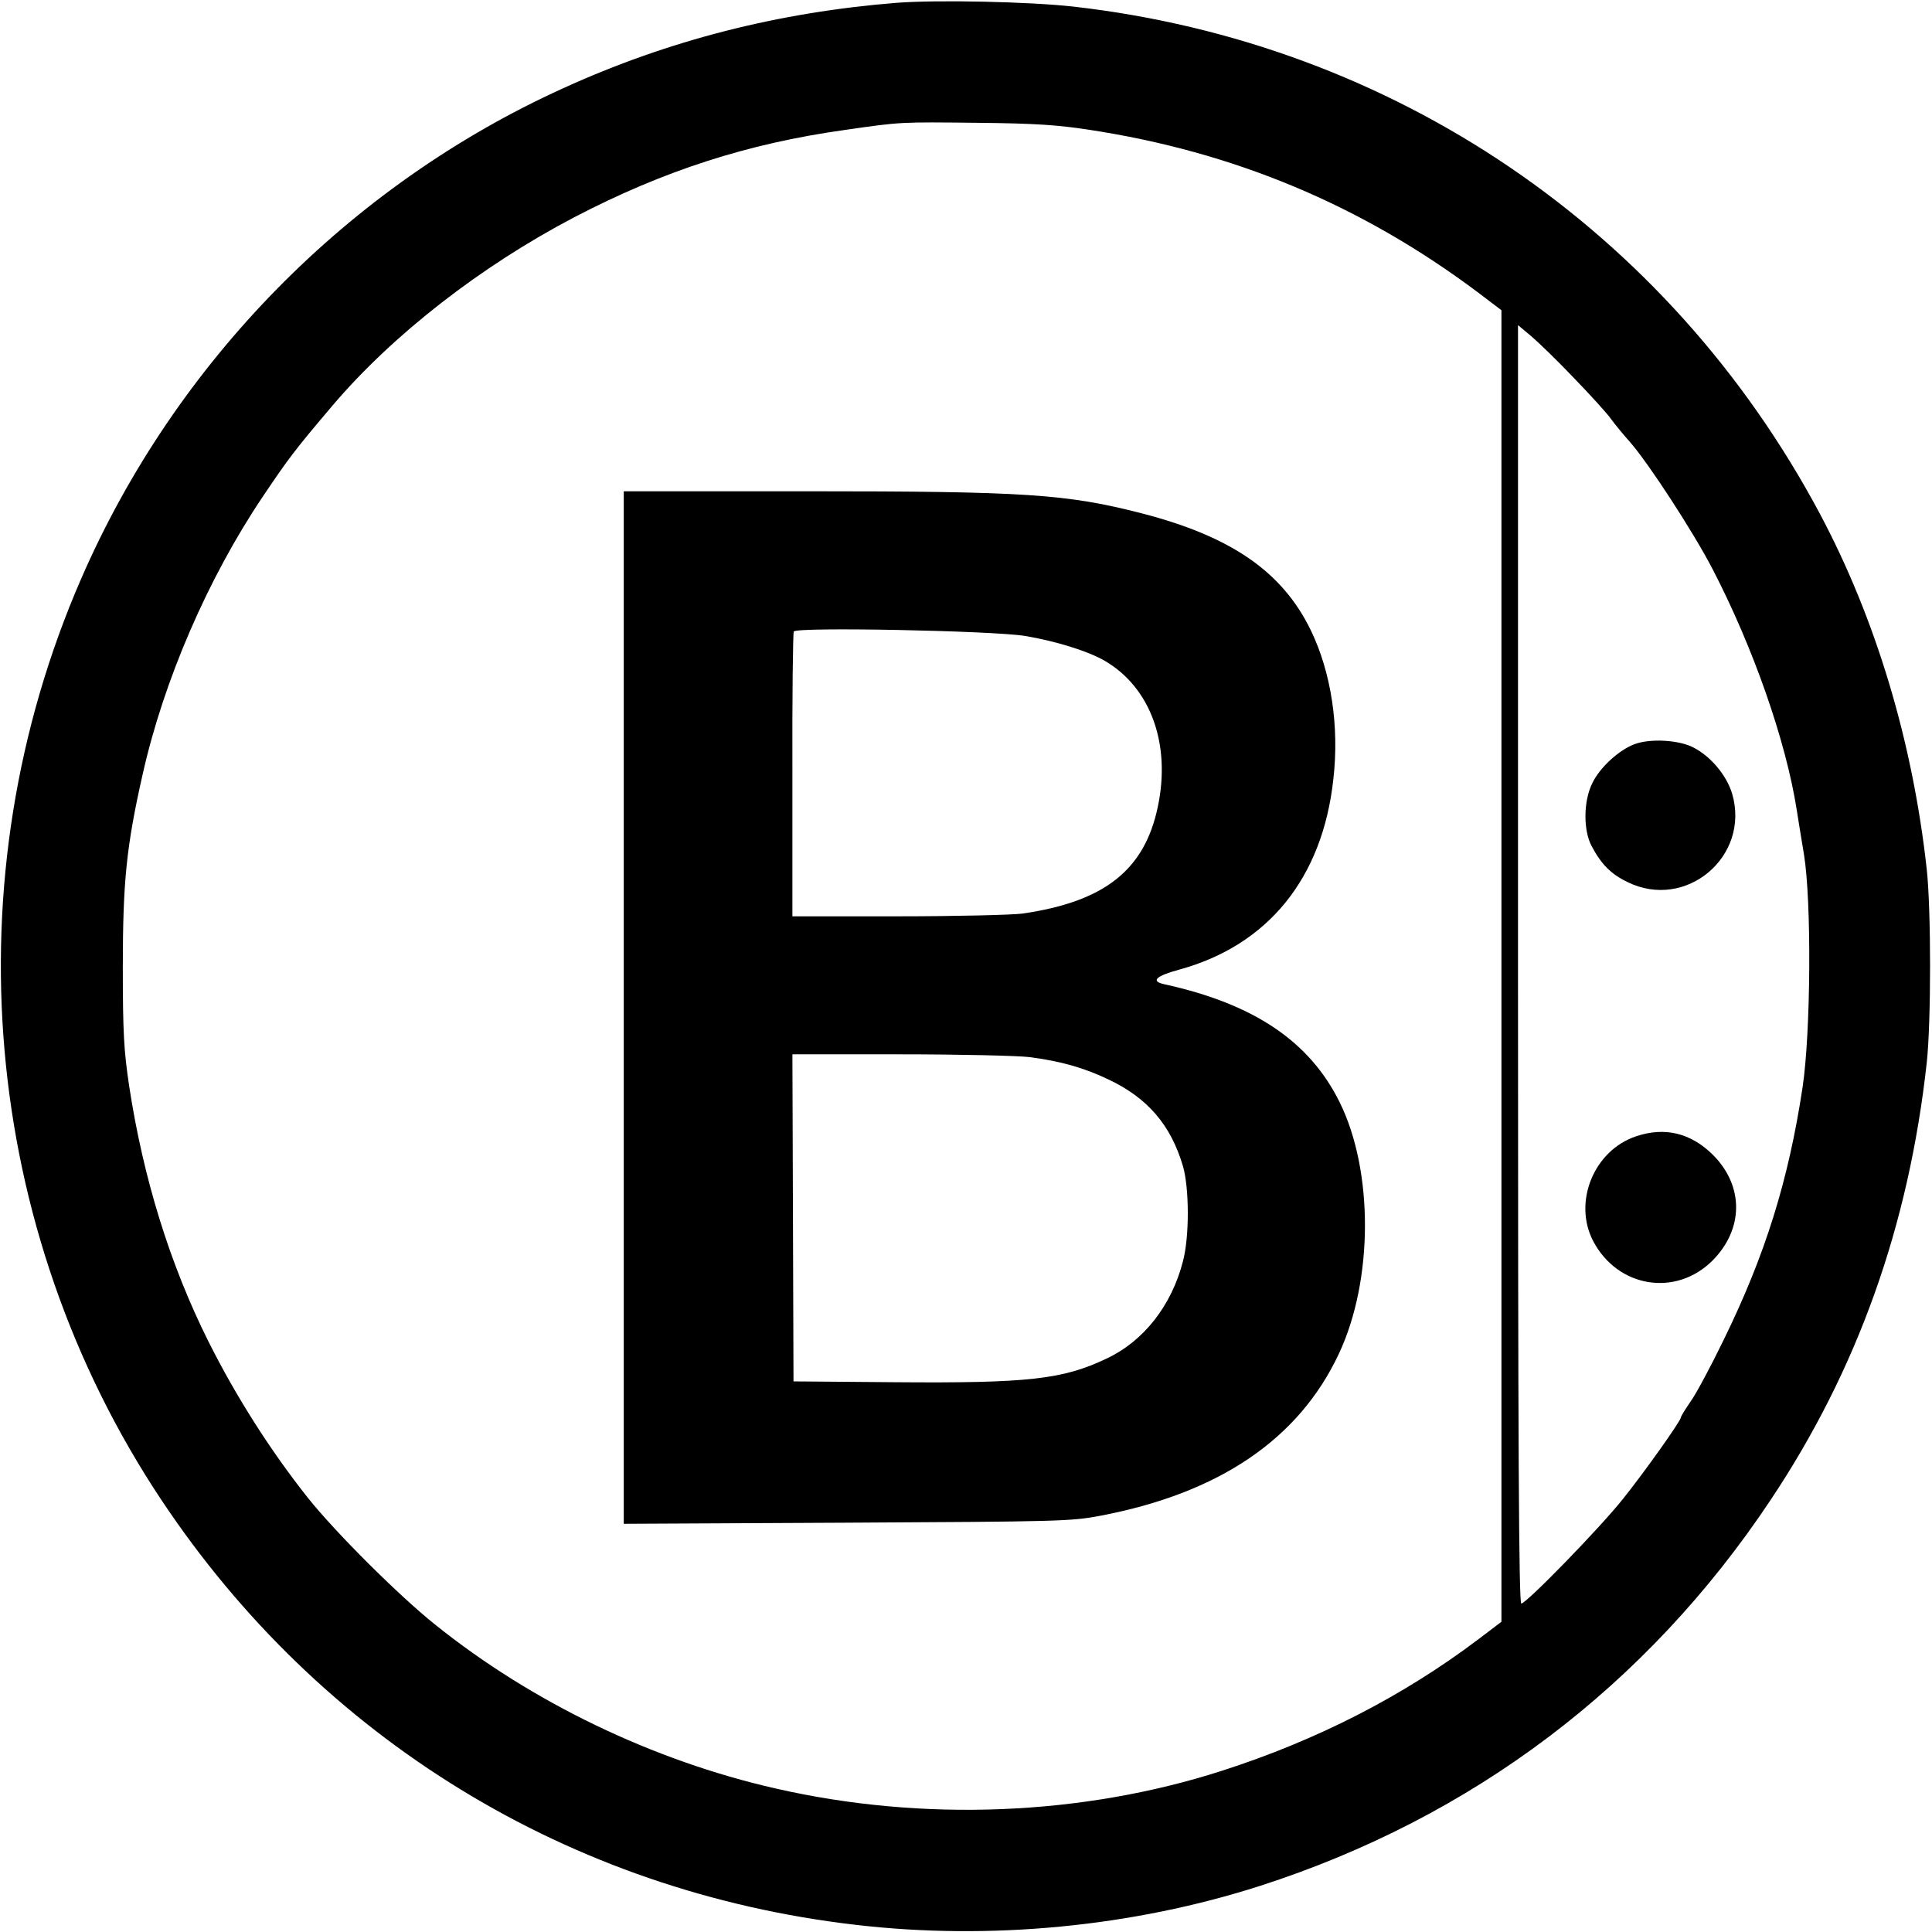 <?xml version="1.0" standalone="no"?>
<!DOCTYPE svg PUBLIC "-//W3C//DTD SVG 20010904//EN"
 "http://www.w3.org/TR/2001/REC-SVG-20010904/DTD/svg10.dtd">
<svg version="1.0" xmlns="http://www.w3.org/2000/svg"
 width="700pt" height="700pt" viewBox="0 0 700 700"
 preserveAspectRatio="xMidYMid meet">
<g transform="translate(0,700) scale(0.1,-0.1)"
fill="#000000" stroke="none">
<path d="M3251 6990 c-429 -34 -830 -136 -1211 -310 -776 -352 -1405 -993
-1746 -1777 -474 -1089 -363 -2356 291 -3338 577 -867 1480 -1419 2515 -1539
487 -57 1004 -7 1465 141 770 248 1402 725 1850 1398 315 472 501 994 566
1585 16 148 16 552 0 700 -51 464 -185 909 -388 1290 -549 1028 -1544 1704
-2703 1836 -160 18 -492 25 -639 14z m694 -460 c526 -80 987 -273 1408 -588
l87 -66 0 -2376 0 -2376 -87 -66 c-271 -204 -579 -362 -923 -473 -508 -164
-1086 -187 -1620 -65 -444 101 -883 312 -1235 595 -131 105 -361 334 -461 460
-134 169 -260 367 -359 565 -139 278 -236 591 -287 925 -19 128 -23 191 -23
430 0 311 13 439 72 700 76 339 236 709 434 1004 97 144 116 169 255 333 218
256 537 504 875 681 322 168 628 267 979 316 208 30 200 29 485 26 205 -2 290
-8 400 -25z m1759 -901 c59 -61 119 -127 133 -147 15 -21 47 -59 70 -85 67
-77 226 -321 297 -457 148 -285 267 -625 306 -875 4 -27 16 -99 26 -160 28
-170 25 -646 -5 -845 -51 -338 -136 -609 -286 -915 -45 -93 -99 -194 -119
-222 -20 -29 -36 -55 -36 -59 0 -12 -132 -198 -209 -294 -83 -105 -351 -380
-369 -380 -9 0 -12 561 -12 2316 l0 2316 49 -41 c27 -23 97 -91 155 -152z"/>
<path d="M2260 3349 l0 -1870 808 4 c771 4 812 5 918 25 432 82 720 278 865
587 125 266 126 662 3 911 -109 221 -311 357 -636 428 -50 11 -30 30 55 53
321 88 519 331 558 690 22 192 -8 386 -81 538 -103 213 -288 341 -613 425
-272 70 -422 80 -1214 80 l-663 0 0 -1871z m1453 1347 c109 -18 230 -55 291
-91 165 -97 239 -301 191 -528 -48 -230 -194 -344 -490 -387 -38 -5 -242 -10
-452 -10 l-382 0 0 511 c-1 281 2 516 5 521 11 17 717 3 837 -16z m16 -1526
c116 -15 199 -39 287 -81 142 -67 226 -165 270 -314 23 -79 24 -255 0 -345
-41 -160 -142 -289 -276 -352 -159 -76 -284 -90 -770 -86 l-365 3 -2 593 -2
592 392 0 c215 0 425 -5 466 -10z"/>
<path d="M5923 4304 c-57 -21 -127 -85 -154 -142 -32 -65 -33 -170 -2 -228 35
-66 70 -101 130 -130 212 -104 445 93 379 320 -20 67 -78 136 -141 168 -52 27
-155 33 -212 12z"/>
<path d="M5928 2883 c-153 -51 -229 -238 -156 -379 89 -170 300 -204 433 -71
113 114 114 270 1 383 -80 79 -174 102 -278 67z"/>
</g>
</svg>
